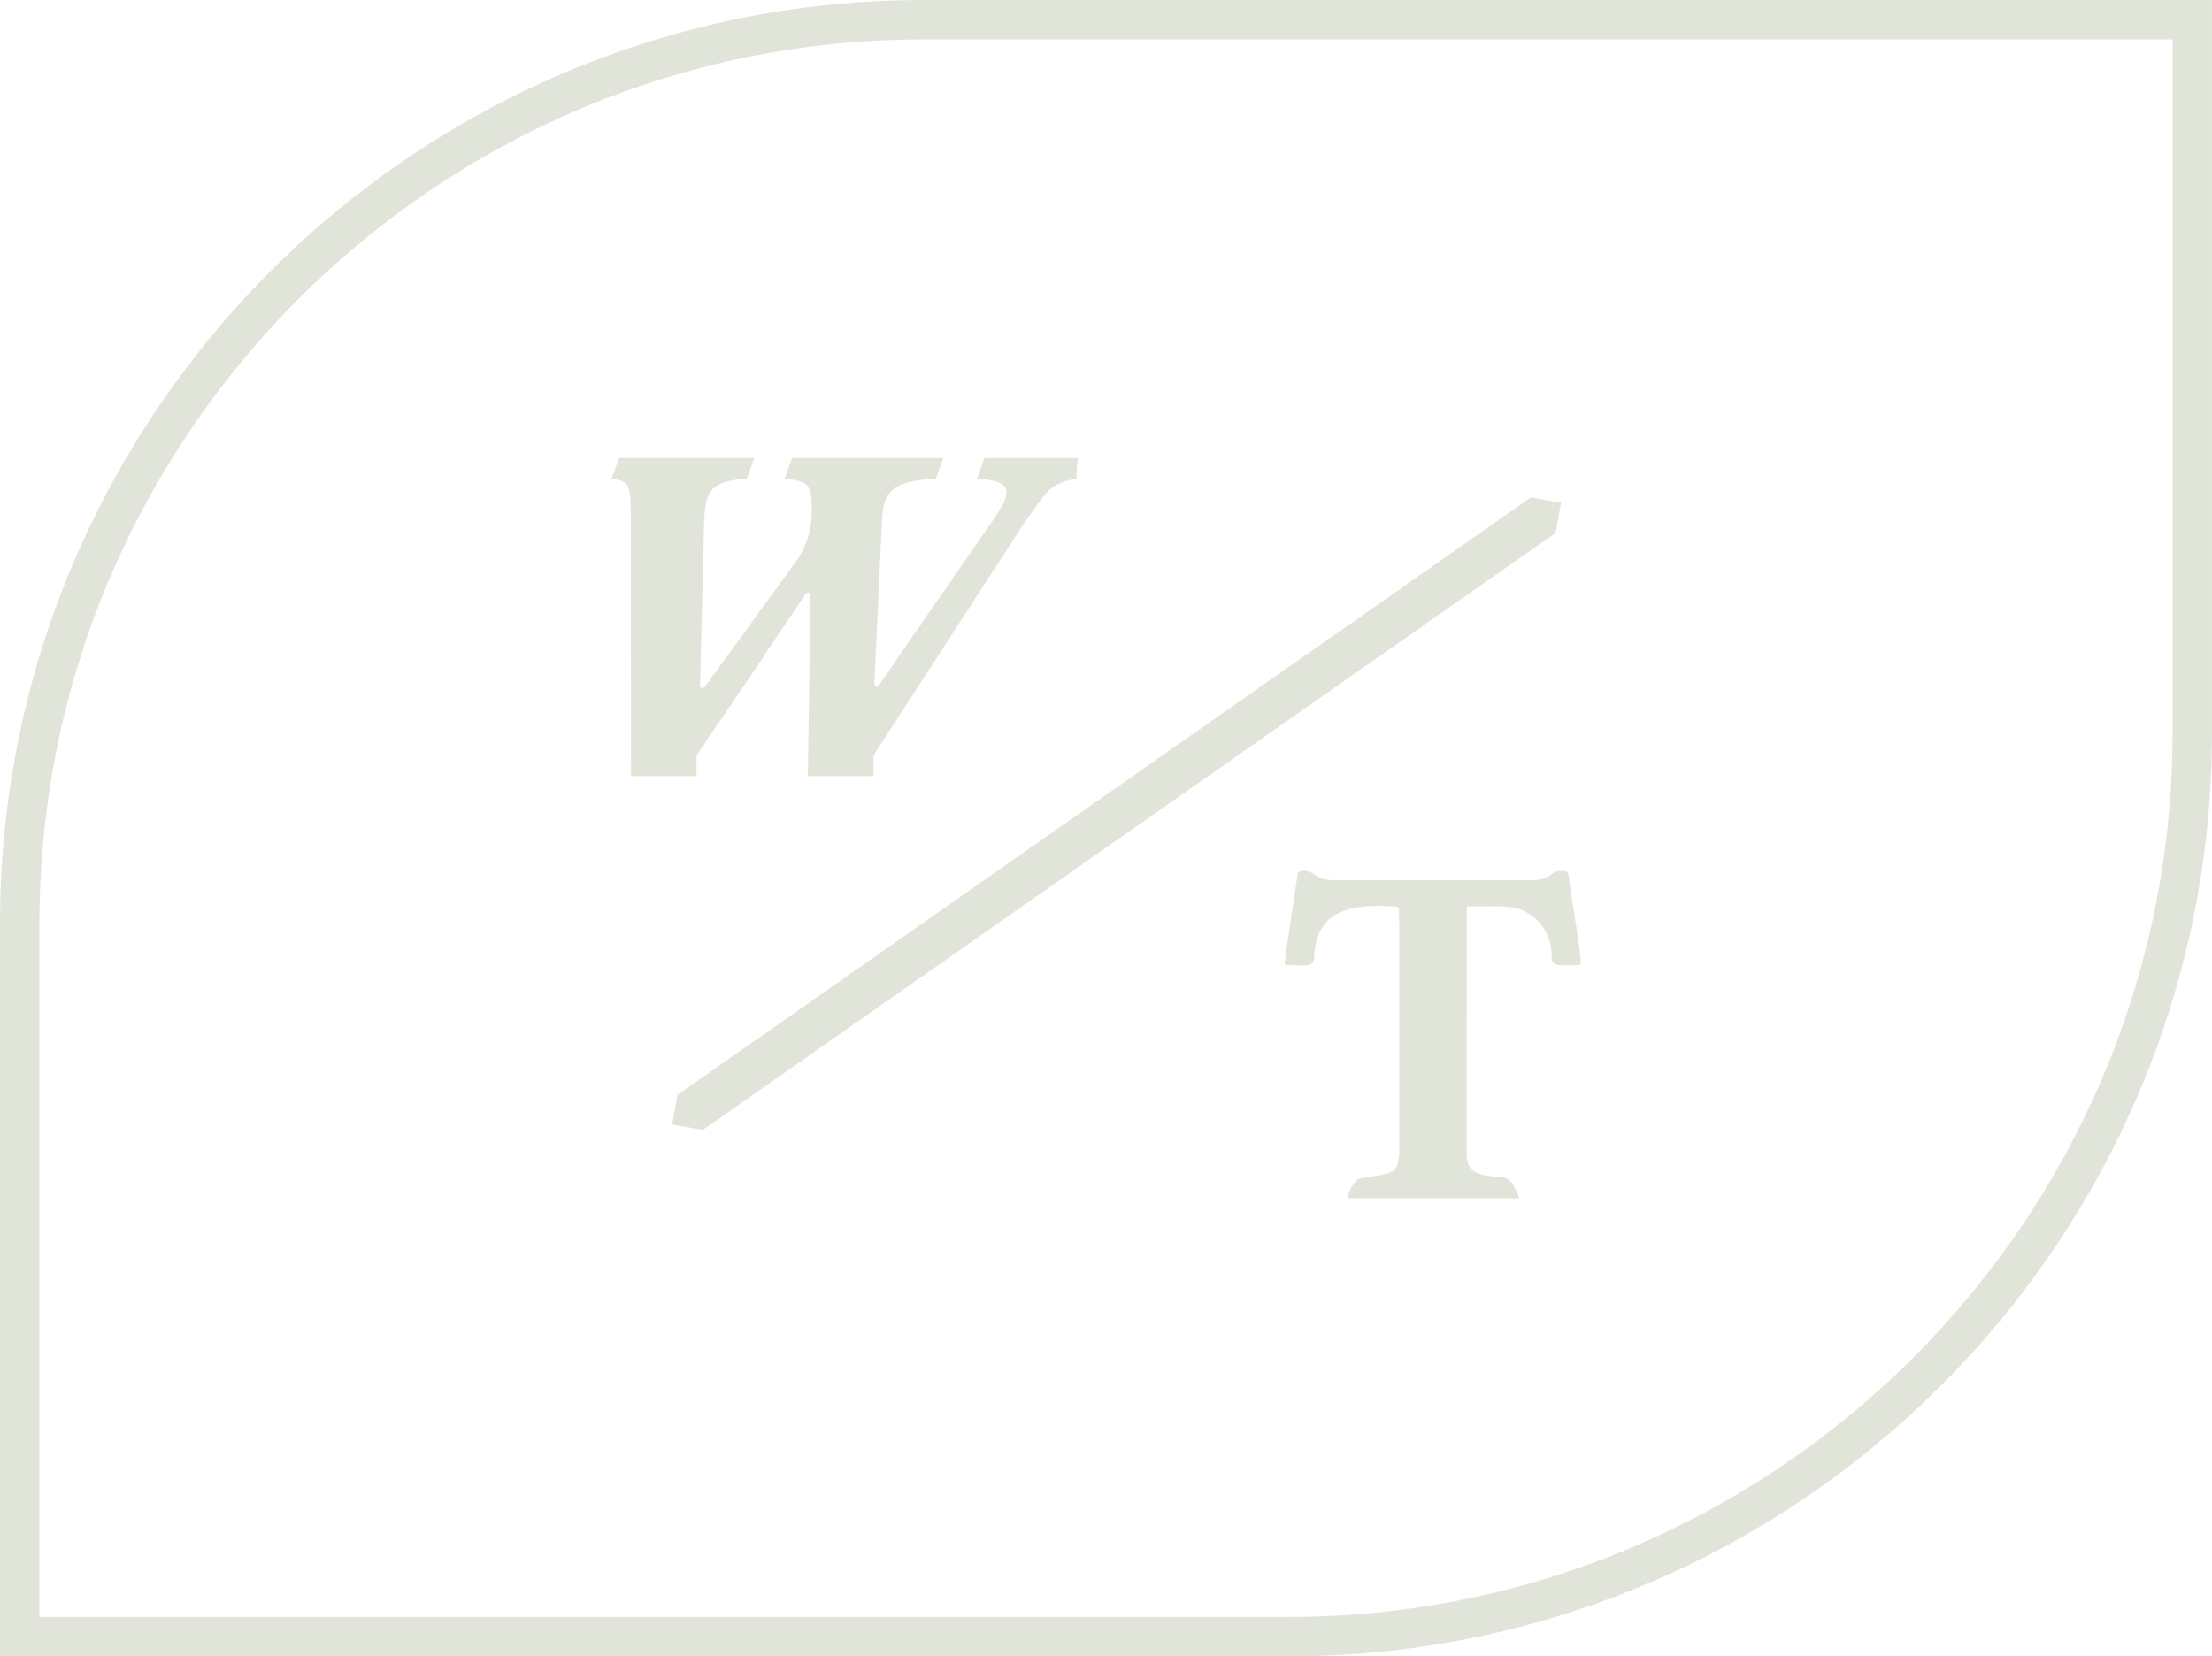 <?xml version="1.0" encoding="UTF-8"?>
<svg id="Layer_1" data-name="Layer 1" xmlns="http://www.w3.org/2000/svg" viewBox="0 0 913.23 683.99">
  <defs>
    <style>
      .cls-1 {
        fill: #e1e5d9;
      }
    </style>
  </defs>
  <path class="cls-1" d="M16.28,667.71h515.56c201.31,0,365.1-163.78,365.1-365.09V16.28H381.37C180.06,16.28,16.28,180.06,16.28,381.37v286.34ZM531.85,683.99H0v-302.62C0,171.08,171.08,0,381.37,0h531.85v302.61c0,210.29-171.09,381.37-381.38,381.37"/>
  <path class="cls-1" d="M444.52,189.13h-38.07l-3.09,8.5c6.59.49,10.27,1.5,11.6,3.55.8,1.24.76,2.85,0,4.95-.17.49-.38.99-.65,1.55-.79,1.69-2.09,3.86-4.52,7.33l-46.87,67.84c-.15.23-.35.36-.56.42-.64.19-1.41-.28-1.38-1.07l3.17-67.58c.23-3.28.49-5.6,1.26-7.73,2.18-5.99,7.73-8.5,20.95-9.27l3.09-8.5h-62.4l-3.09,8.5c.63.07,1.25.15,1.81.22,8.53,1.12,9.51,2.86,9.34,14.27-.09,7.16-2.4,14.12-6.61,19.92l-8.98,12.35-28.59,39.34c-.15.21-.35.34-.56.4-.63.19-1.38-.27-1.36-1.05l1.73-68.45c.11-3.48.46-6.56,1.45-9.27,1.53-4.23,4.83-6.38,12.55-7.37,1.1-.15,2.3-.26,3.58-.36l3.09-8.5h-55.83l-3.09,8.5c7.5,1.16,7.97,2.52,7.93,16.42l.09,106.45h27.02v-8.51l.15-.24,28.14-41.35h-.17l17.07-25.25c.49-.66,1.39-.5,1.75.1v12.13l-.78,52.09-.03,2.52h-.07v4.25l-.07,4.26h27.08v-8.51l61.61-95.04c2.49-3.62,4.47-6.46,6.17-8.74.3-.53.71-.98,1.04-1.47.85-1.13,1.64-2.09,2.37-2.93.77-.78,1.53-1.56,2.43-2.21.02-.02.05-.04.08-.07.22-.15.42-.33.64-.48.99-.72,1.99-1.25,3.07-1.67,1.91-.84,4.01-1.31,6.17-1.53.09-.02.18-.03.26-.06.02-3.56.14-6.32.73-8.65h-.65Z"/>
  <polygon class="cls-1" points="279.67 452.13 277.51 464.35 290.18 466.59 642.26 220.05 644.46 207.6 632.02 205.41 279.67 452.13"/>
  <path class="cls-1" d="M641.33,360.37c-2.38,2.3-5.78,3.27-9.39,3.09h-80.67c-1.8.08-3.86-.24-5.39-.62-2.95-1.03-4.72-3.61-8.11-3.17-2.04.14-2,.9-2.33,3.27-.24,1.6-.55,3.75-.92,6.24-1.47,10.27-3.92,25.84-4.14,28.57.28,1.08,1.29.73,2.68.86,3.04-.42,9.67,1.7,9.51-3.31.77-20.24,16.26-21.96,32.63-21.01,1.69.04,2.27.21,2.39,1.18.15,2.92.02,16.57.07,22.65.03,4.37-.03,59.96,0,70.47.59,18.59-1.4,14.88-17.01,18.33-1.74,1.16-4.58,6.28-4.34,7.82,4.19.2,63.19.03,70.18.08,1.24,0,.29-1.11-.76-3.48-1.88-4.57-3.96-5.34-8.81-5.49-7.77-.79-11.91-2.07-11.38-11.1,0-8.34.02-87.72.02-99.52.02-.93-.22-.94,2.48-.95,5.29.22,12.54-.61,18.01.83,8.72,2.17,14.62,10.49,14.55,19.42-.37,4.62,3.24,4.12,6.76,4.08,2.26-.11,3.83.29,5.26-.39-.25-8.3-3.7-25.49-4.74-34.57-.47-2.83-.15-3.87-2.43-3.99-1.2-.1-2.47.03-3.61.46l-.5.24Z"/>
</svg>